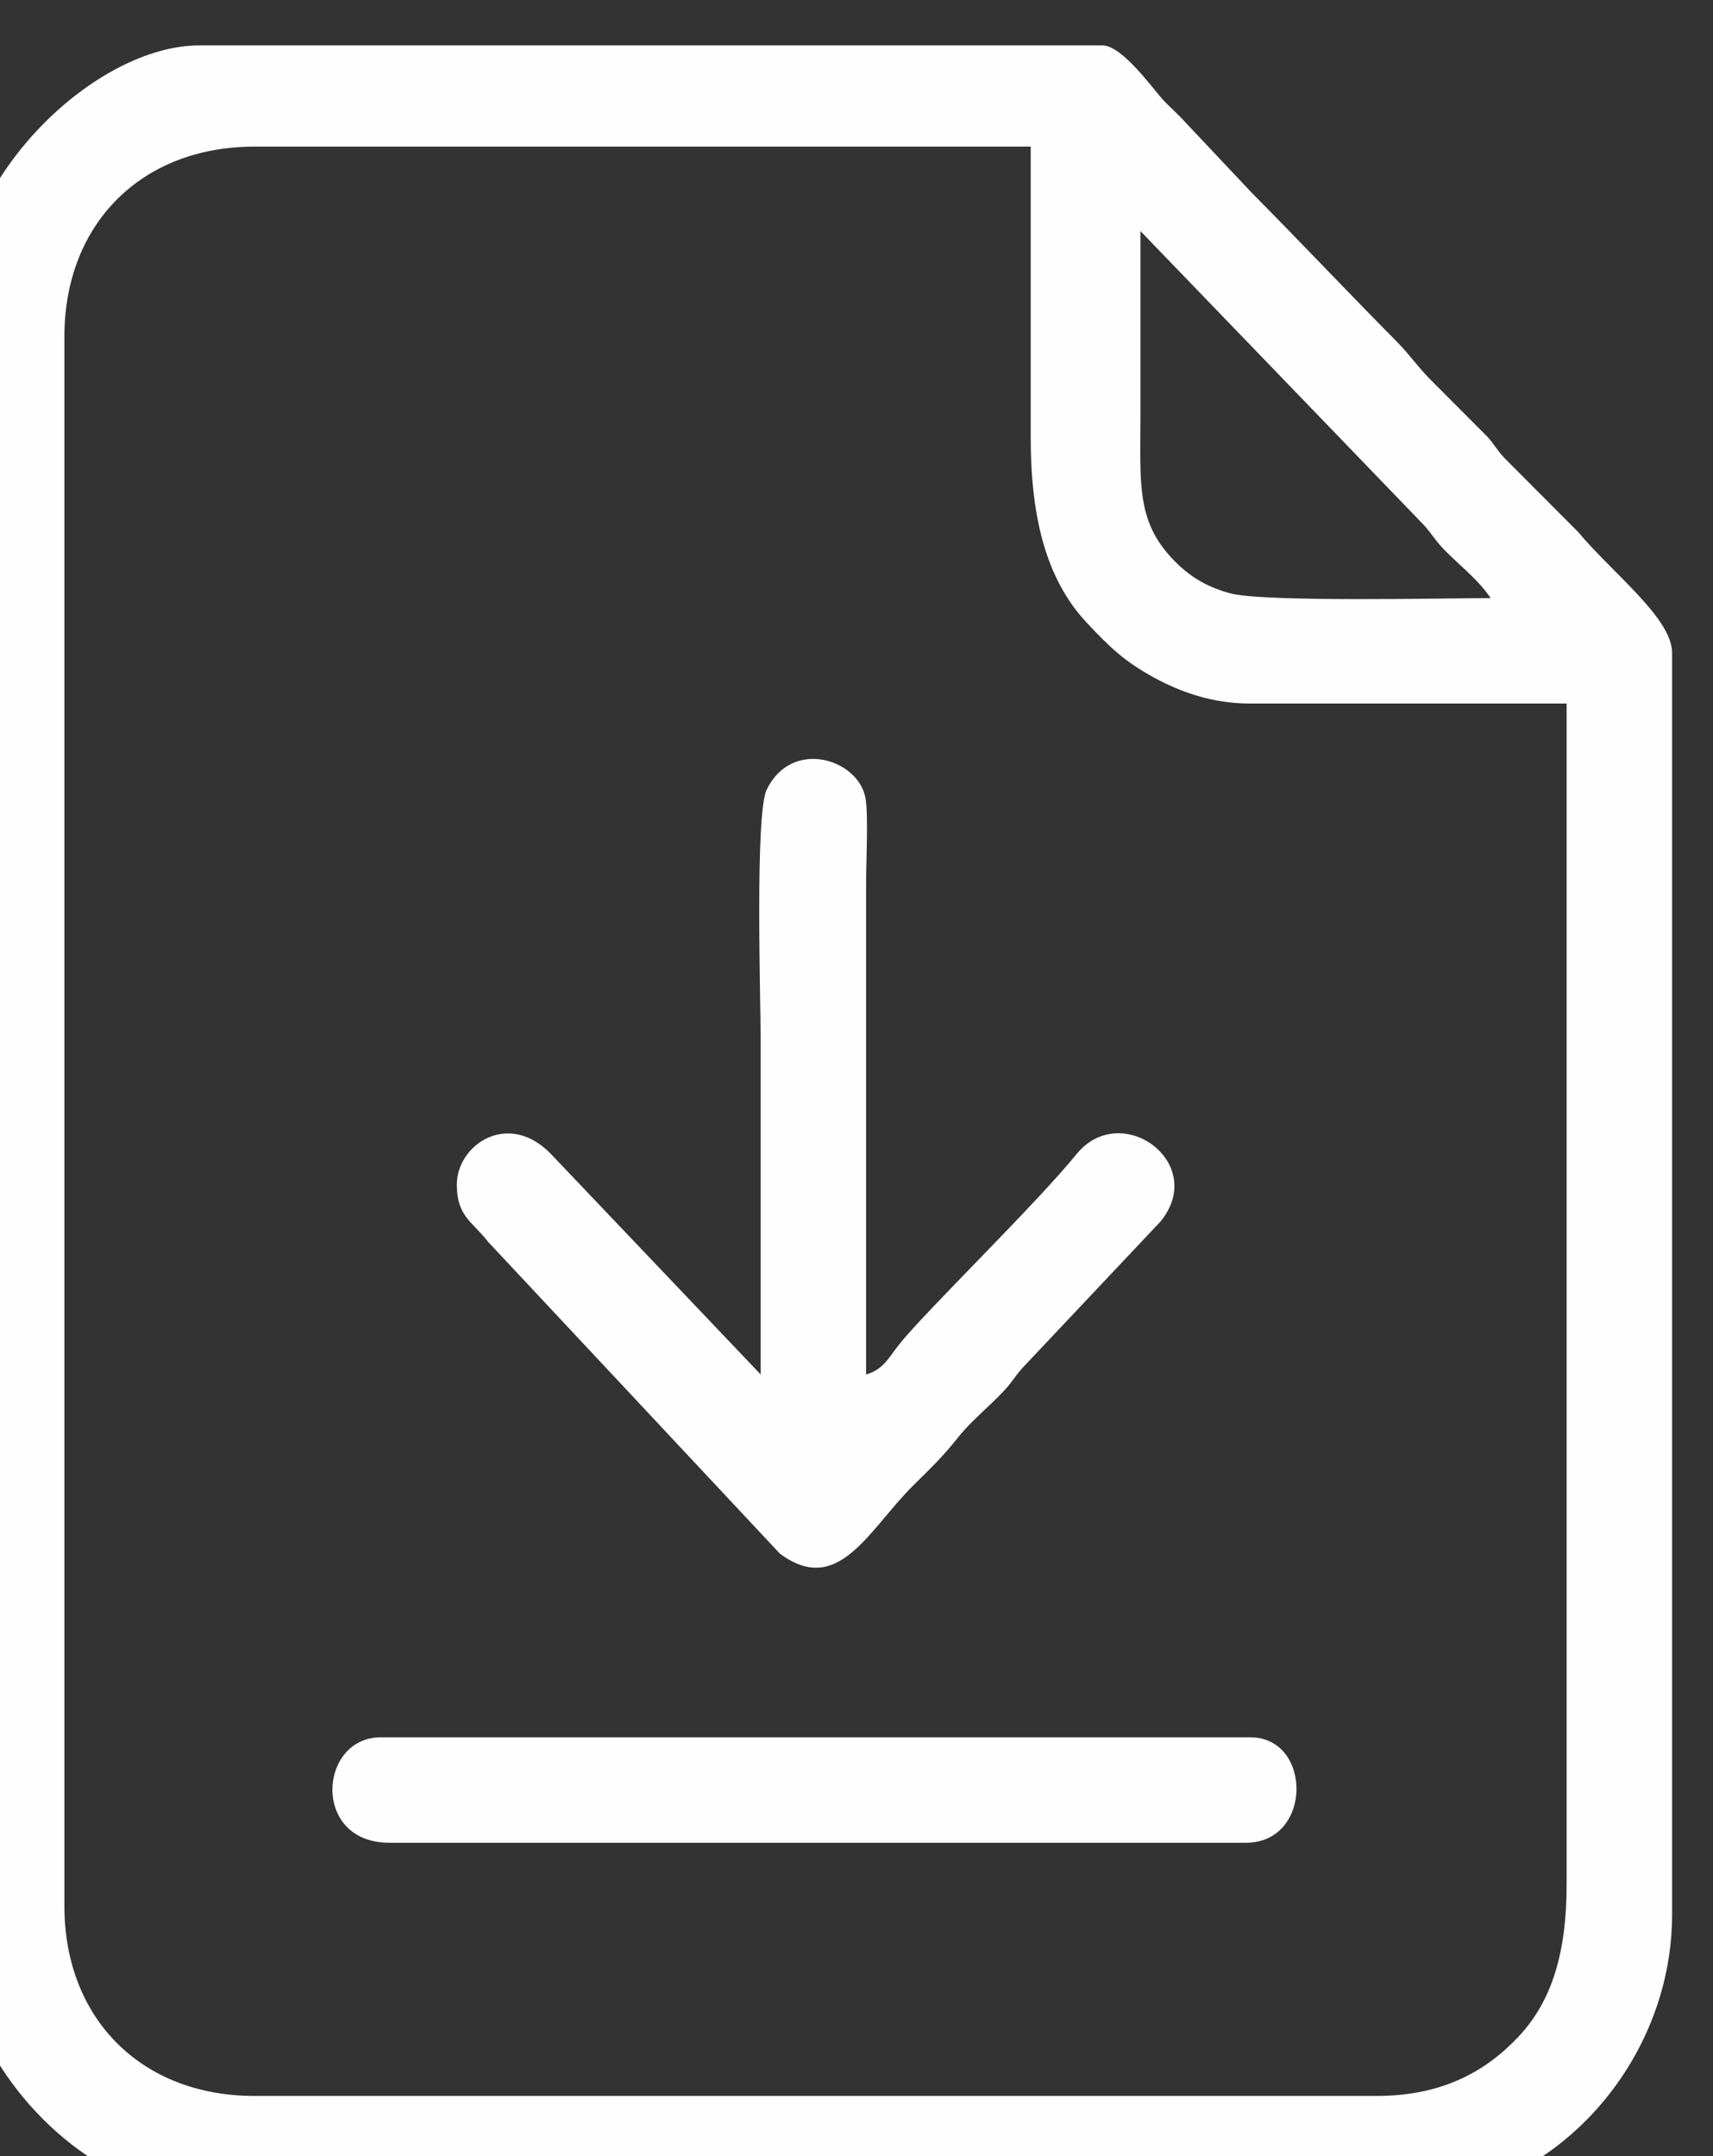 <?xml version="1.0" encoding="UTF-8"?>
<!DOCTYPE svg PUBLIC "-//W3C//DTD SVG 1.1//EN" "http://www.w3.org/Graphics/SVG/1.1/DTD/svg11.dtd">
<!-- Creator: CorelDRAW 2019 (64-Bit) -->
<svg xmlns="http://www.w3.org/2000/svg" xml:space="preserve" width="1.939mm" height="2.441mm" version="1.1" style="shape-rendering:geometricPrecision; text-rendering:geometricPrecision; image-rendering:optimizeQuality; fill-rule:evenodd; clip-rule:evenodd"
viewBox="0 0 193.9 244.1"
 xmlns:xlink="http://www.w3.org/1999/xlink"
 xmlns:xodm="http://www.corel.com/coreldraw/odm/2003">
 <rect x="0" y="0" width="193.9" height="244.1" fill="#333333" stroke="none"/>
 <defs>
  <style type="text/css">
   <![CDATA[
    .fil0 {fill:#FEFEFE}
   ]]>
  </style>
 </defs>
 <g id="Layer_x0020_1">
  <g id="_2532732076448">
   <path class="fil0" d="M155.84 237.28l-127.06 0c-12.75,0 -21.49,-8.73 -21.49,-21.5l0 -177.68c0,-12.76 8.73,-21.5 21.49,-21.5l87.89 0 0 32.96c0,9.16 1.82,16.1 6.32,20.91 2.56,2.73 4.21,4.36 7.62,6.23 2.95,1.61 6.57,2.95 10.9,2.95l35.82 0 0 133.75c0,7.58 -1.64,13.08 -5.36,17.08 -3.68,3.96 -8.64,6.8 -16.13,6.8zm-26.75 -211.12l32.12 33.32c1.03,1.17 1.21,1.68 2.38,2.87 1.8,1.82 3.76,3.3 5.14,5.36 -4.85,0 -25.77,0.49 -29.53,-0.55 -2.62,-0.73 -4.62,-1.89 -6.55,-3.96 -4.07,-4.36 -3.56,-8.58 -3.56,-16.5 0,-6.85 0,-13.7 0,-20.54zm-133.74 8.59l0 184.38c0,10.96 8.35,22.22 17.97,26.92 3.07,1.5 7.81,3.17 12.12,3.17l132.79 0c16.98,0 31.04,-15.23 31.04,-32.48l0 -142.82c0,-3.93 -6.66,-8.94 -10.65,-13.71l-8.34 -8.37c-0.95,-1.03 -1.01,-1.38 -1.91,-2.39l-6.2 -6.22c-1.7,-1.67 -2.49,-2.96 -4.05,-4.54 -5.67,-5.73 -10.83,-11.21 -16.5,-16.94l-8.11 -8.61c-0.73,-0.73 -1.23,-1.16 -1.92,-1.9 -1,-1.09 -4.56,-6.1 -6.8,-6.1l-102.22 0c-11.7,0 -27.22,14.75 -27.22,29.61z"/>
   <path class="fil0" d="M86.1 155.6l-23.75 -24.97c-4.85,-4.99 -10.64,-1.01 -10.64,3.48 0,3.62 1.76,4.17 3.54,6.48l33.02 35.29c6.64,4.96 10.07,-2.73 15.14,-7.75 2.02,-1.99 3.3,-3.21 5.07,-5.44 1.52,-1.9 3.5,-3.44 5.21,-5.29 1.07,-1.16 1.24,-1.71 2.37,-2.88l15.3 -16.23c5.42,-6.63 -4.48,-13.84 -9.52,-7.61 -4.61,5.68 -17.1,17.8 -20.05,21.51 -1.14,1.42 -1.8,2.89 -3.75,3.41l0 -55.88c0,-2.15 0.27,-7.72 -0.09,-9.46 -0.9,-4.38 -8.36,-6.68 -11.17,-0.85 -1.33,2.75 -0.68,24.01 -0.68,27.98 0,12.74 0,25.47 0,38.21z"/>
   <path class="fil0" d="M44.07 208.62l96.96 0c7.56,0 7.54,-11.94 0.48,-11.94l-98.4 0c-7.07,0 -7.87,11.94 0.96,11.94z"/>
  </g>
 </g>
</svg>
